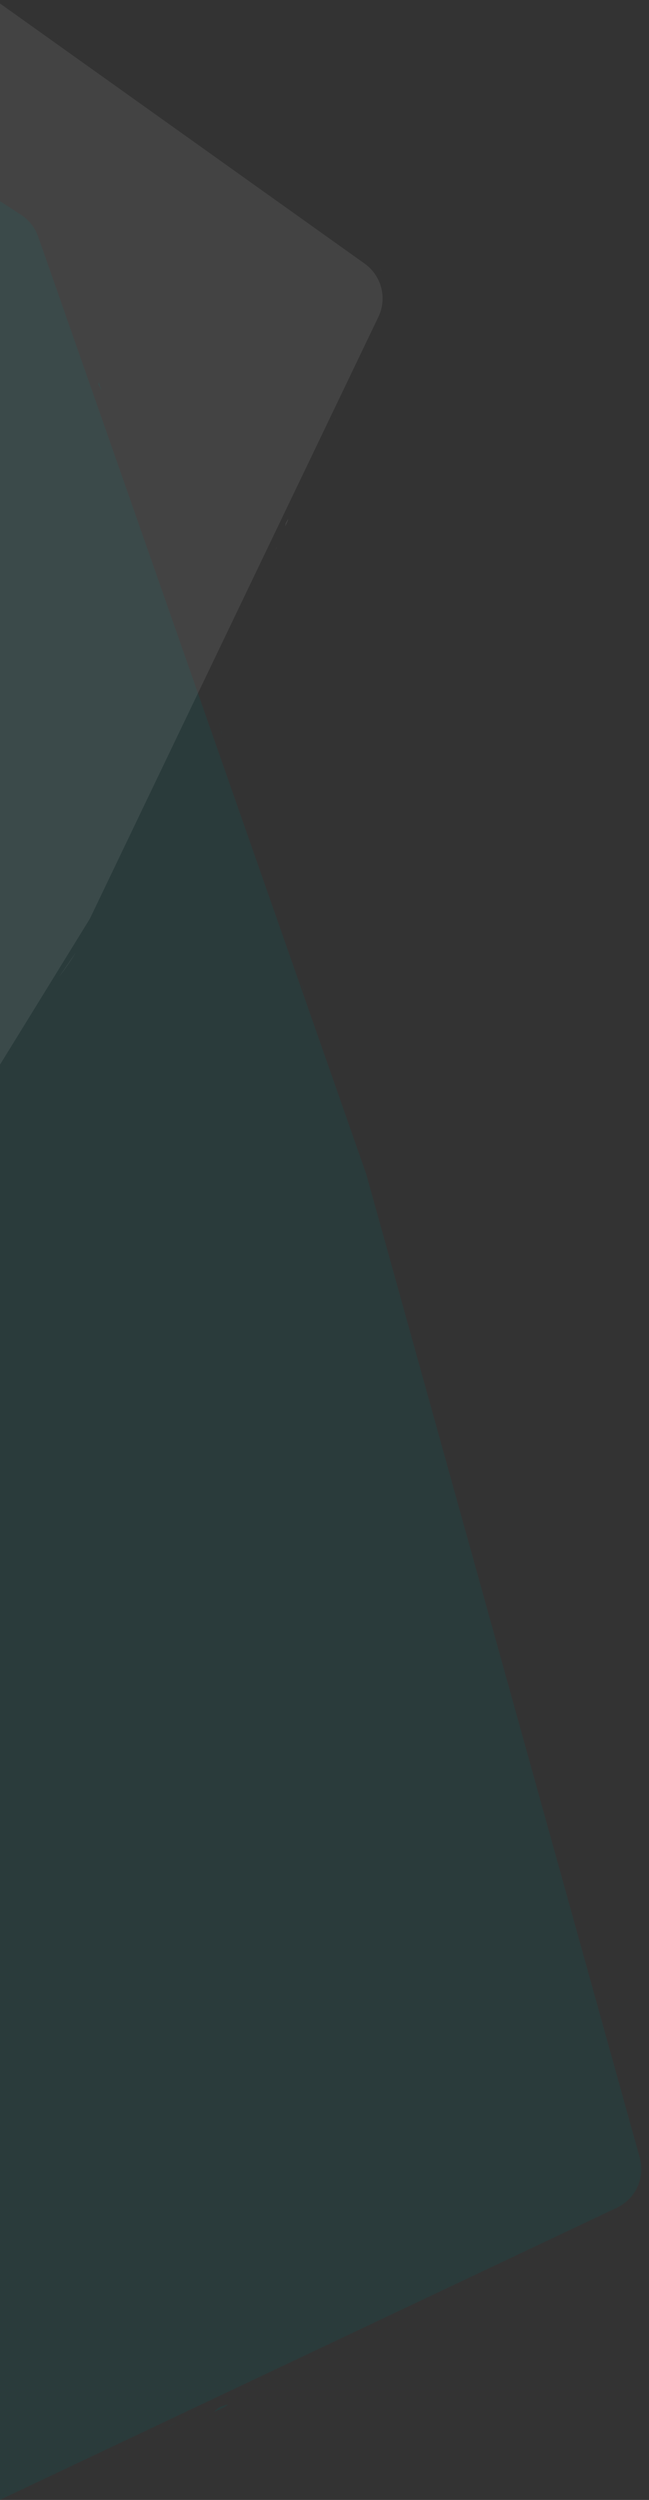 <svg width="152" height="585" xmlns="http://www.w3.org/2000/svg"><rect width="100%" height="100%" fill="#333333" stroke="none"/><g fill="none" fill-rule="evenodd"><path d="M-373.946-195.036l190.878 123.578 188 121.732a10 10 0 014.002 5.088L85.782 274.77l64.052 230.131a10 10 0 01-5.357 11.721l-128.61 60.844-135.744 64.233a10 10 0 01-.97.398L-547.941 791.74l173.995-986.777zm68.944 46.754l2.292 1.492c-1.046-.683-1.739-1.13-2.292-1.492zm14.29 5.41l-1.555-1.066c.415.276 1.073.733 1.555 1.066zm63.764 42.307l-10.514-7.192c1.933 1.117 4.454 2.579-.261-.801 13.464 8.729-2.933-1.524 10.775 7.993zm32.19 19.554c-5.81-3.316.218-.137-.046-.382 3.631 2.18 4.508 2.716.047.382zm10.078 7.893c1.27.813 1.504 1.422 1.89 1.88-.625-.601-1.52-1.279-2.613-2.016.02-.07.235-.044.723.136zm67.47 42.025l-1.345-.875c-.323-.285-.67-.577-1.014-.882l2.359 1.757zM-69.224.932c.131.015.36.1.584.212-.027.036-.255-.049-.584-.212zm36.748 25.31l1.754 1.07c-.669-.403-1.257-.754-1.754-1.07zm2.459.015l5.55 2.94c.281.339-2.872-1.476-5.55-2.94zm53.009 63.815l.155-.65c1.377 4.12-.12.083-.155.65zm28.497 79.774l-.498-2.217 1.986 8.474-1.488-6.257zm19.673 62.243c-.48-1.425-.644-2.038-.63-2.117.432 1.331.78 2.424.63 2.117zm13.6 37.75c-.253-.683-.463-1.26-.68-1.875.286.704.557 1.422.68 1.874zm-535.613-31.524c.072-.382.122-.596.216-1.087-.069.552-.133 1.077-.195 1.594-.091.309-.196.627-.287.912.084-.477.17-.97.266-1.42zM105.62 341.51c-.036-.12-.05-.16-.073-.257-.394-1.585-.154-.693.073.257zm-557.454-97.232c-.614 3.161-.727 4.238-.725 4.685l1.024-5.53c.023-.107.082-.256.109-.363-.126.278-.247.616-.408 1.208zm-2.047 22.611c.309-1.638.568-3.037.726-3.933-.155.811-.363 1.943-.726 3.933zm-2.867 20.187c.38-2.155.838-4.822 1.33-7.658-.03-.638-.28-.003-.59 1.776.26-.941-.398 3.224-.74 5.882zm575.427 98.307l-.747-2.512c.214.696.446 1.5.747 2.512zm33.053 119.977c-.141-.256-.348-.792-.55-1.344.05.033.196.335.55 1.344zm-56.47 30.742l-8.92 4.52c2.5-1.266 5.736-2.902 8.92-4.52zm3.824 2.876c-1.279.64-1.69.9-3.474 1.687.168-.1.325-.187.515-.295.668-.26 1.521-.634 2.959-1.392zm-48.939 25.428l.998-.96c2.683-1.185 3.455-1.004-.998.96zm-11.096 3.67c.284-.162.619-.355.92-.525.51-.243 1.12-.517 1.65-.757l-2.57 1.281zm-174.497 80.59c-2.031 1.033-7.445 3.192-10.89 4.172 4.328-1.66 8.66-3.315 10.89-4.172zm-381.723-32.098l-.884 4.16 1.504-7.858-.62 3.698zm209.954 92.607c7.373-2.2-12.454 2.597-1.303-.579-.977.409 10.588-1.963 1.303.58z" fill="#006763" opacity=".174"/><path d="M-374.52-53.583l123.499-13.083 120.097-12.714a10 10 0 016.313 1.44l106.77 66.037 103.251 73.6a10 10 0 013.21 12.47l-31.982 66.64L21.25 214.56a10 10 0 01-.503.921L-108.845 425.71-374.521-53.583zm45.265-3.674l1.36-.14c-.622.062-1.031.107-1.36.14zm7.757-2.627l-.94.075c.248-.023.648-.052.94-.075zm41.882-4.001l-7.194.983c1.255-.26 2.894-.595-.383-.213 9.055-1.442-1.849.458 7.577-.77zm20.84-2.38c-3.302.54.04-.122-.139-.134 2.097-.296 2.606-.363.138.133zm6.739-.747c.749-.084 1.032.08 1.326.136-.432-.037-.994-.019-1.65.039-.014-.034.077-.091.324-.175zm43.096-4.801l-.798.083c-.215-.009-.442-.013-.672-.023l1.47-.06zm31.657-3.097c.056-.035.172-.074.294-.1.001.021-.114.06-.294.1zm23.73-1.899l1.017-.136c-.386.054-.725.102-1.017.136zm1.144-.984l3.082-.604c.216.043-1.58.33-3.082.604zm44.656 8.85l-.144-.302c1.832 1.169-.02.071.144.302zm39.42 24.056l-.891-.704 3.438 2.667-2.547-1.963zm30.292 20.293c-.635-.402-.892-.59-.911-.624.586.381 1.065.697.91.624zm18.334 10.36a56.992 56.992 0 01-.855-.514 9.8 9.8 0 01.855.514zm-238.034 171.372c-.093-.17-.14-.27-.259-.49l.426.68c.062.15.121.306.176.445a18.34 18.34 0 01-.343-.635zM13.778 9.318c-.052-.036-.07-.047-.11-.077-.652-.492-.277-.221.11.076zm-270.222 150.204c.756 1.422 1.05 1.875 1.192 2.048l-1.342-2.47c-.024-.05-.049-.126-.072-.176.039.148.098.317.222.598zm7.387 11.191c-.395-.734-.735-1.359-.956-1.757.195.365.47.87.956 1.757zm5.404 9.582c-.53-.957-1.192-2.137-1.893-3.394-.212-.239-.11.087.33.875-.196-.447.86 1.379 1.563 2.519zM34.857 24.297l-1.08-.74c.302.202.645.442 1.08.74zm54.716 39.097a6.262 6.262 0 01-.637-.35c.03-.002.182.07.637.35zM76.79 96.425l-2.044 4.563c.574-1.278 1.316-2.932 2.044-4.563zm2.254.39c-.296.651-.373.882-.82 1.749l.108-.277c.178-.31.392-.725.712-1.471zm-12.246 26.363l.085-.687c.67-1.305 1.027-1.477-.085.687zm-2.38 5.747l.193-.493c.122-.255.272-.553.403-.813l-.596 1.306zm-46.705 94.003c-.624 1.128-2.482 3.911-3.794 5.532 1.507-2.2 3.018-4.399 3.794-5.532zM-155.9 340.743l.966 1.895-1.889-3.527.923 1.632zm120.727-32.353c2.172-3.175-4.022 4.928-.688.185-.252.466 3.496-4.095.688-.185z" fill="#FFF" opacity=".08"/></g></svg>